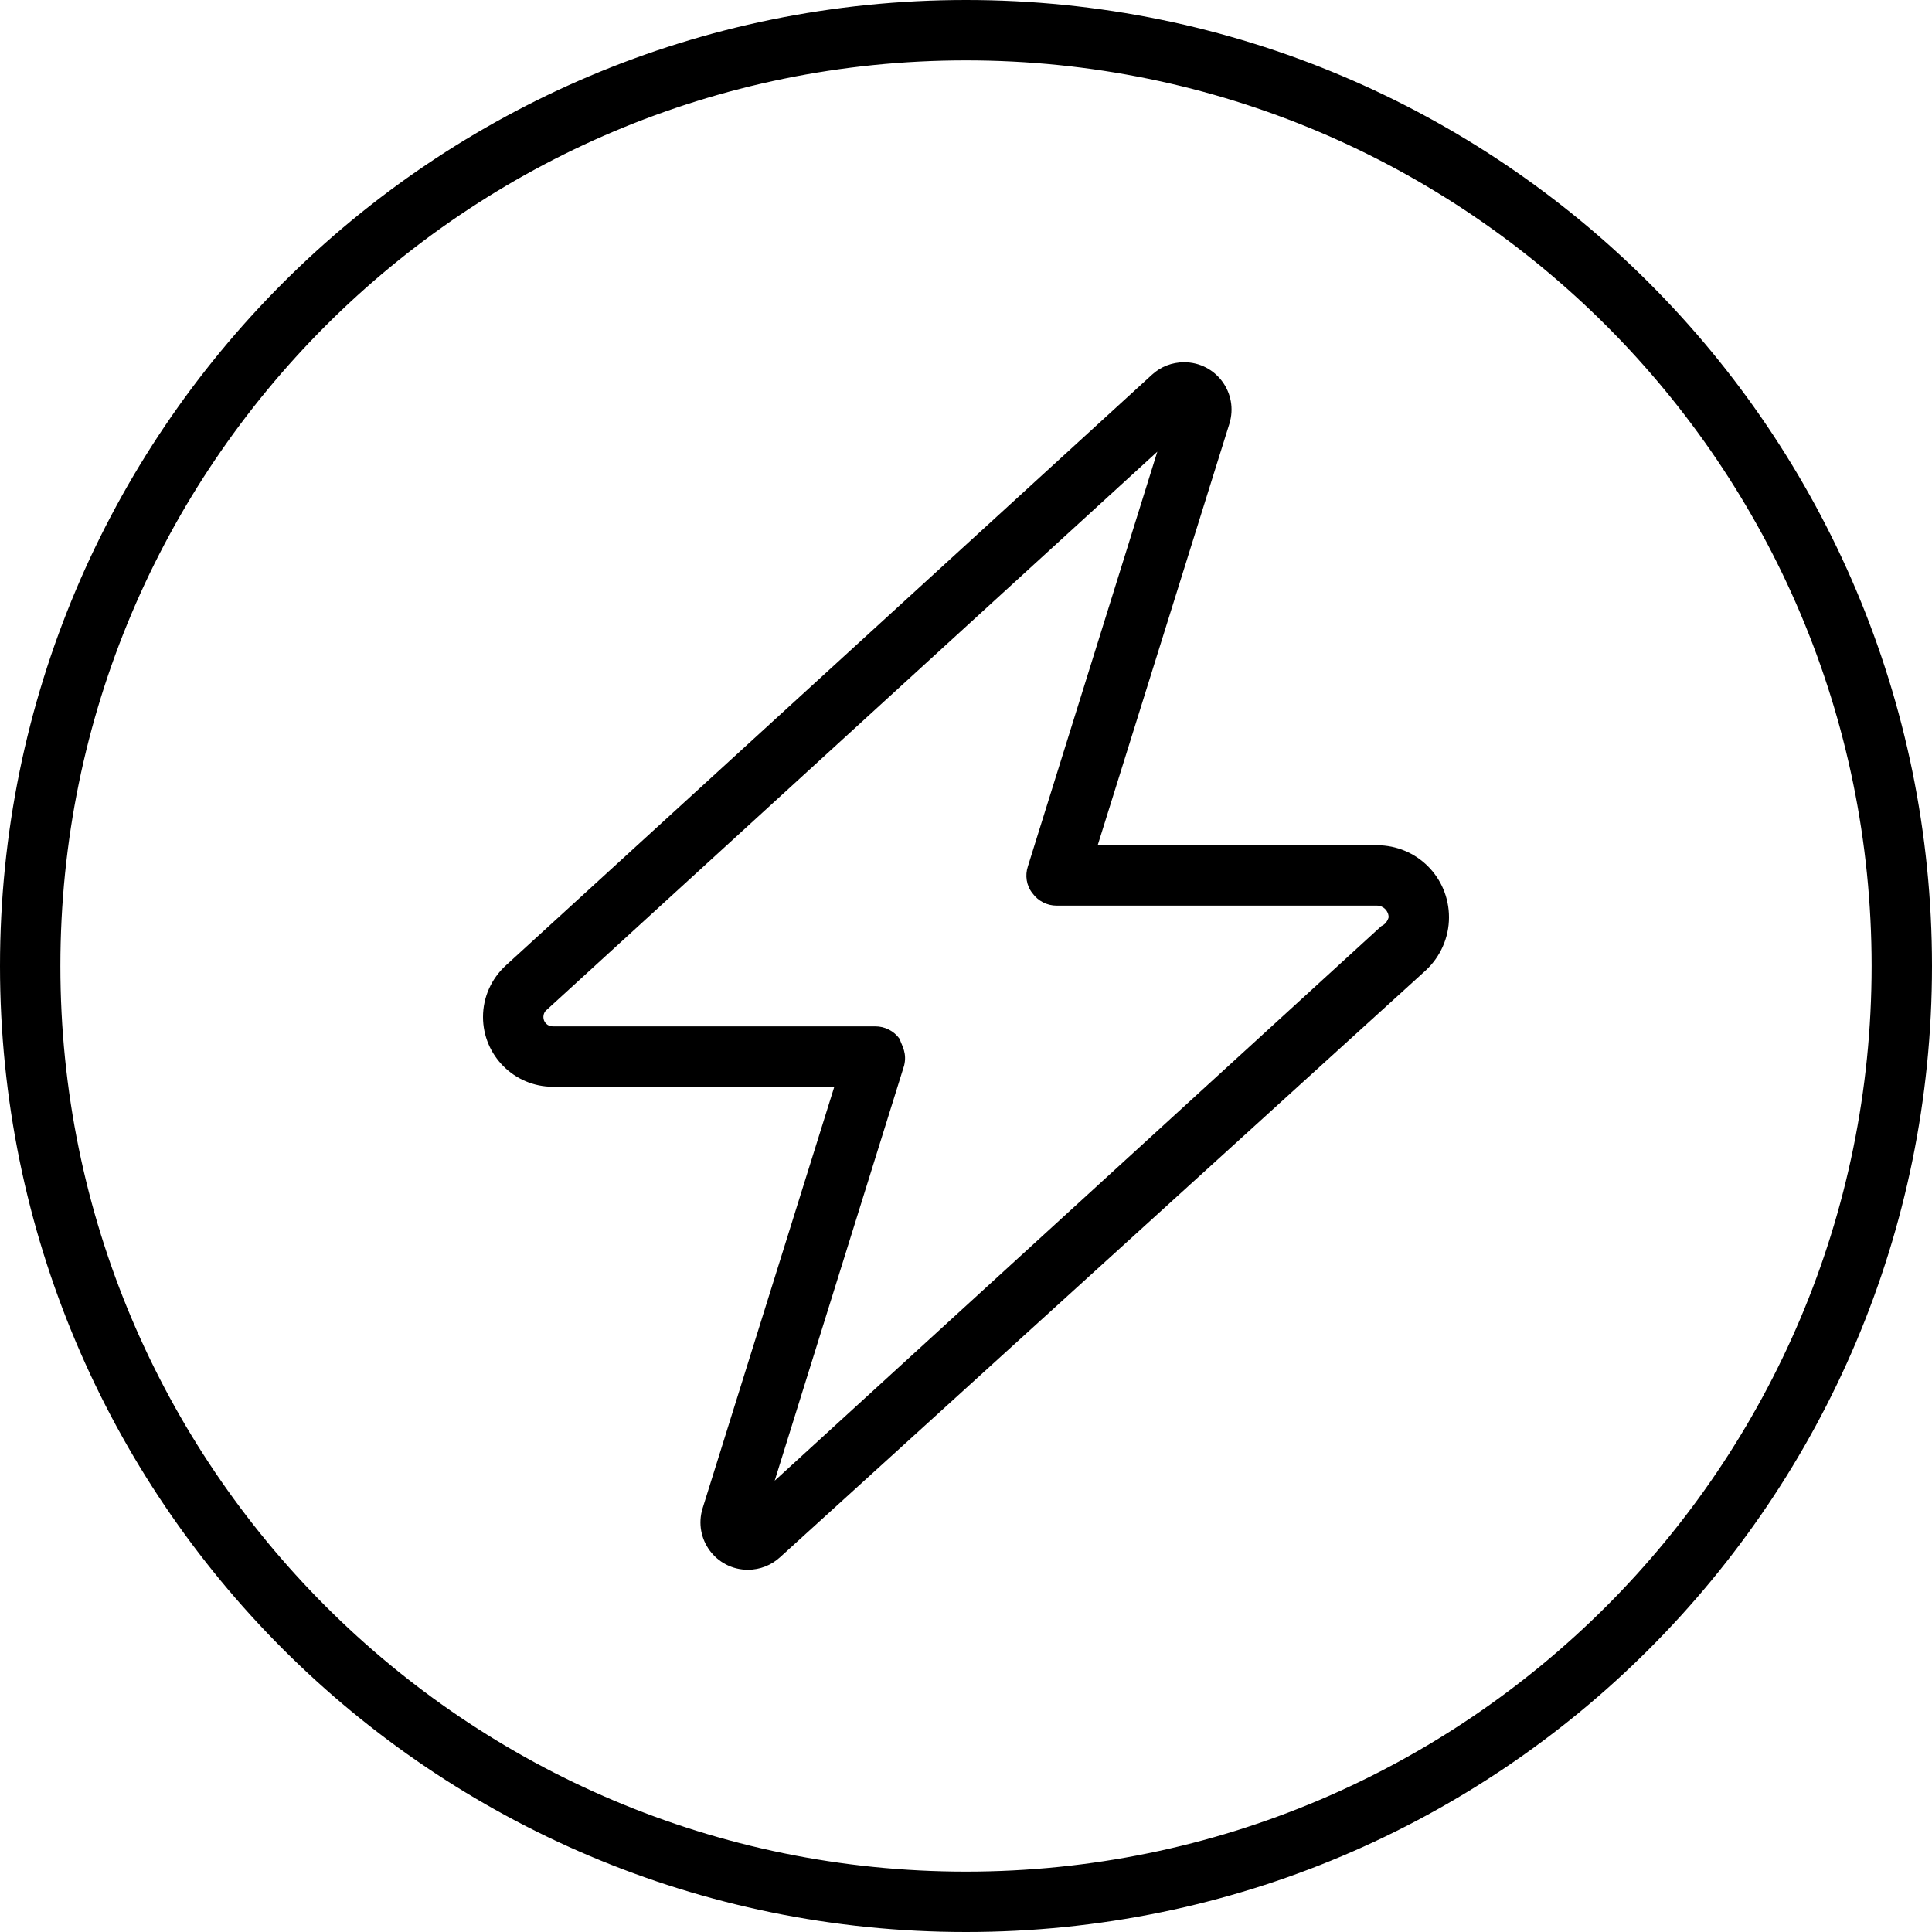 <svg xmlns="http://www.w3.org/2000/svg" viewBox="0 0 512 512"><!--! Font Awesome Pro 6.3.0 by @fontawesome - https://fontawesome.com License - https://fontawesome.com/license (Commercial License) Copyright 2023 Fonticons, Inc. --><path d="M325.8 112.3L290.9 224H364.9C375.5 224 384 232.5 384 243.1C384 248.5 381.7 253.6 377.8 257.2L206.7 412.7C204.4 414.8 201.4 416 198.2 416C189.7 416 183.7 407.8 186.2 399.7L221.1 288H146.5C136.3 288 128 279.7 128 269.5C128 264.3 130.2 259.4 134 255.9L305.3 99.29C307.6 97.18 310.6 96 313.8 96C322.3 96 328.3 104.2 325.8 112.3V112.3zM144 269.5C144 270.9 145.1 272 146.5 272H232C234.5 272 236.9 273.2 238.4 275.3C239.1 277.3 240.4 279.1 239.6 282.4L205.3 392.4L366.1 245.4C367.6 244.8 368 243.1 368 243.1C368 241.4 366.6 240 364.9 240H280C277.5 240 275.1 238.8 273.6 236.7C272 234.7 271.6 232 272.4 229.6L306.7 119.7L144.8 267.7C144.3 268.1 144 268.8 144 269.5V269.5zM512 256C512 397.4 397.4 512 256 512C114.6 512 0 397.4 0 256C0 114.6 114.6 0 256 0C397.4 0 512 114.6 512 256zM256 16C123.5 16 16 123.5 16 256C16 388.5 123.5 496 256 496C388.5 496 496 388.5 496 256C496 123.5 388.5 16 256 16z"/></svg>